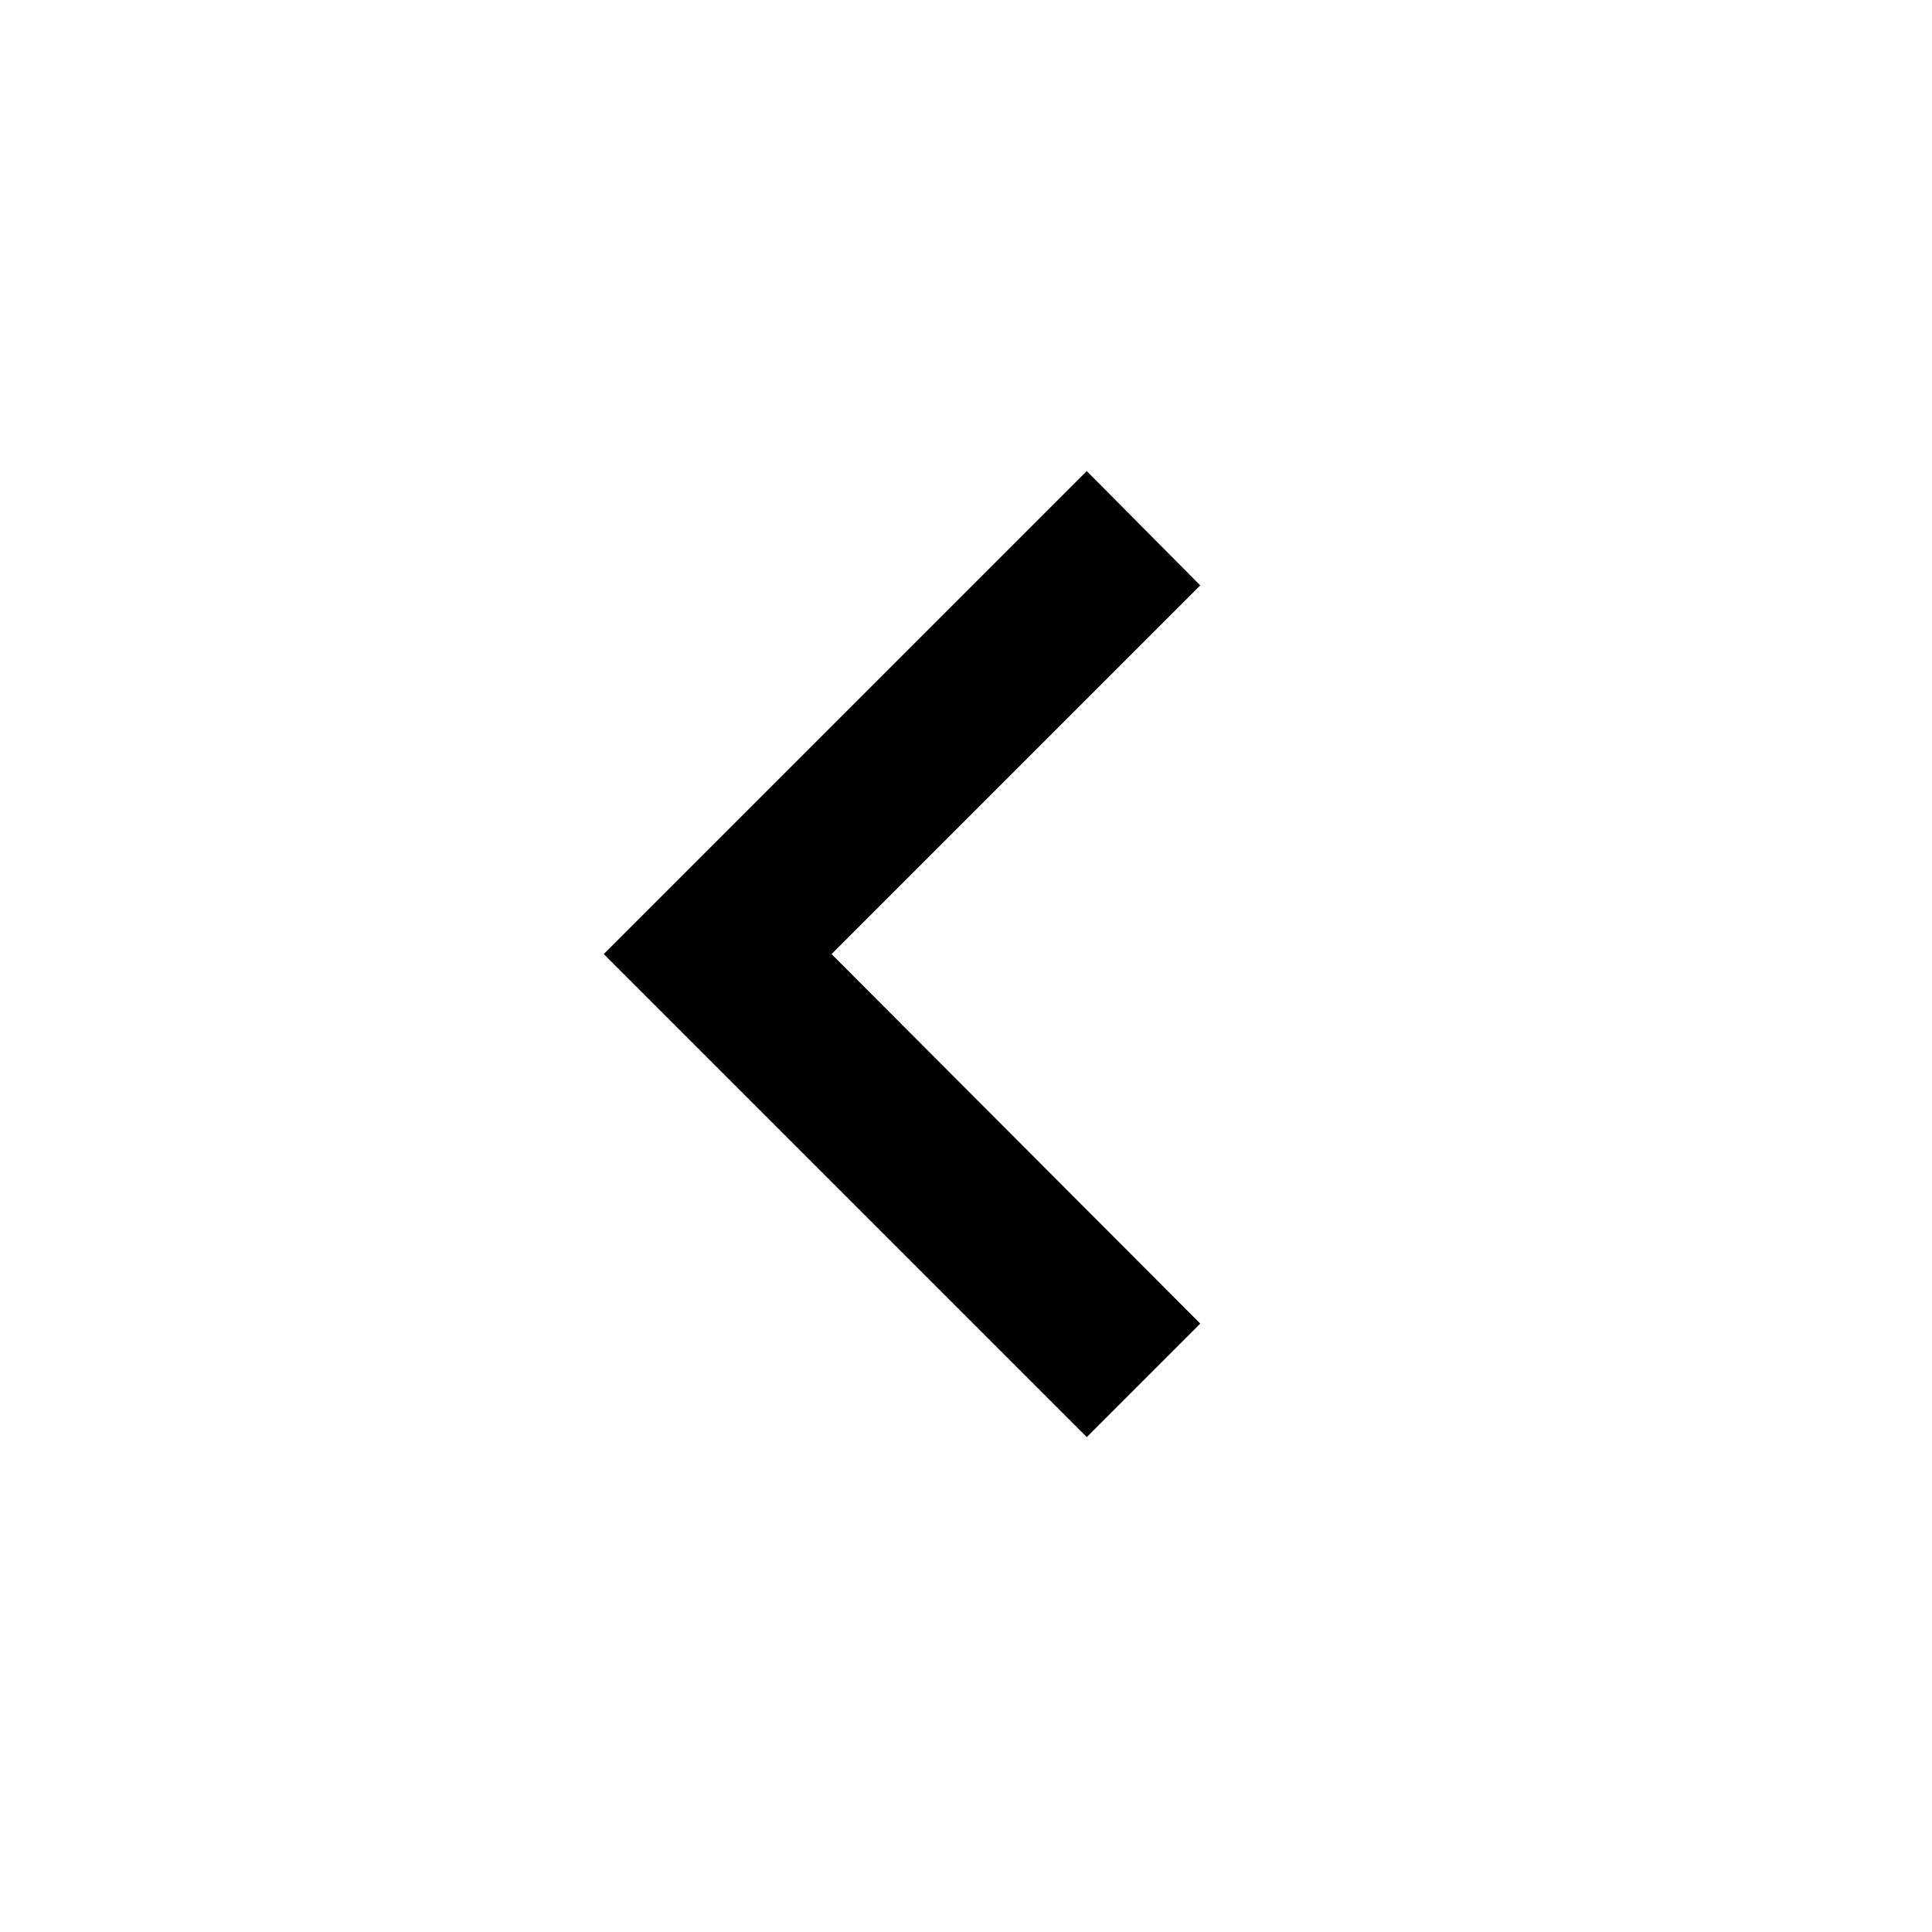 <svg width="24" height="24" viewBox="0 0 24 24" fill="none" xmlns="http://www.w3.org/2000/svg">
<g id="chevron-right">
<path id="Vector" d="M14.91 7.272L10.33 11.852L14.91 16.442L13.5 17.852L7.5 11.852L13.5 5.852L14.91 7.272Z" fill="black"/>
</g>
</svg>
